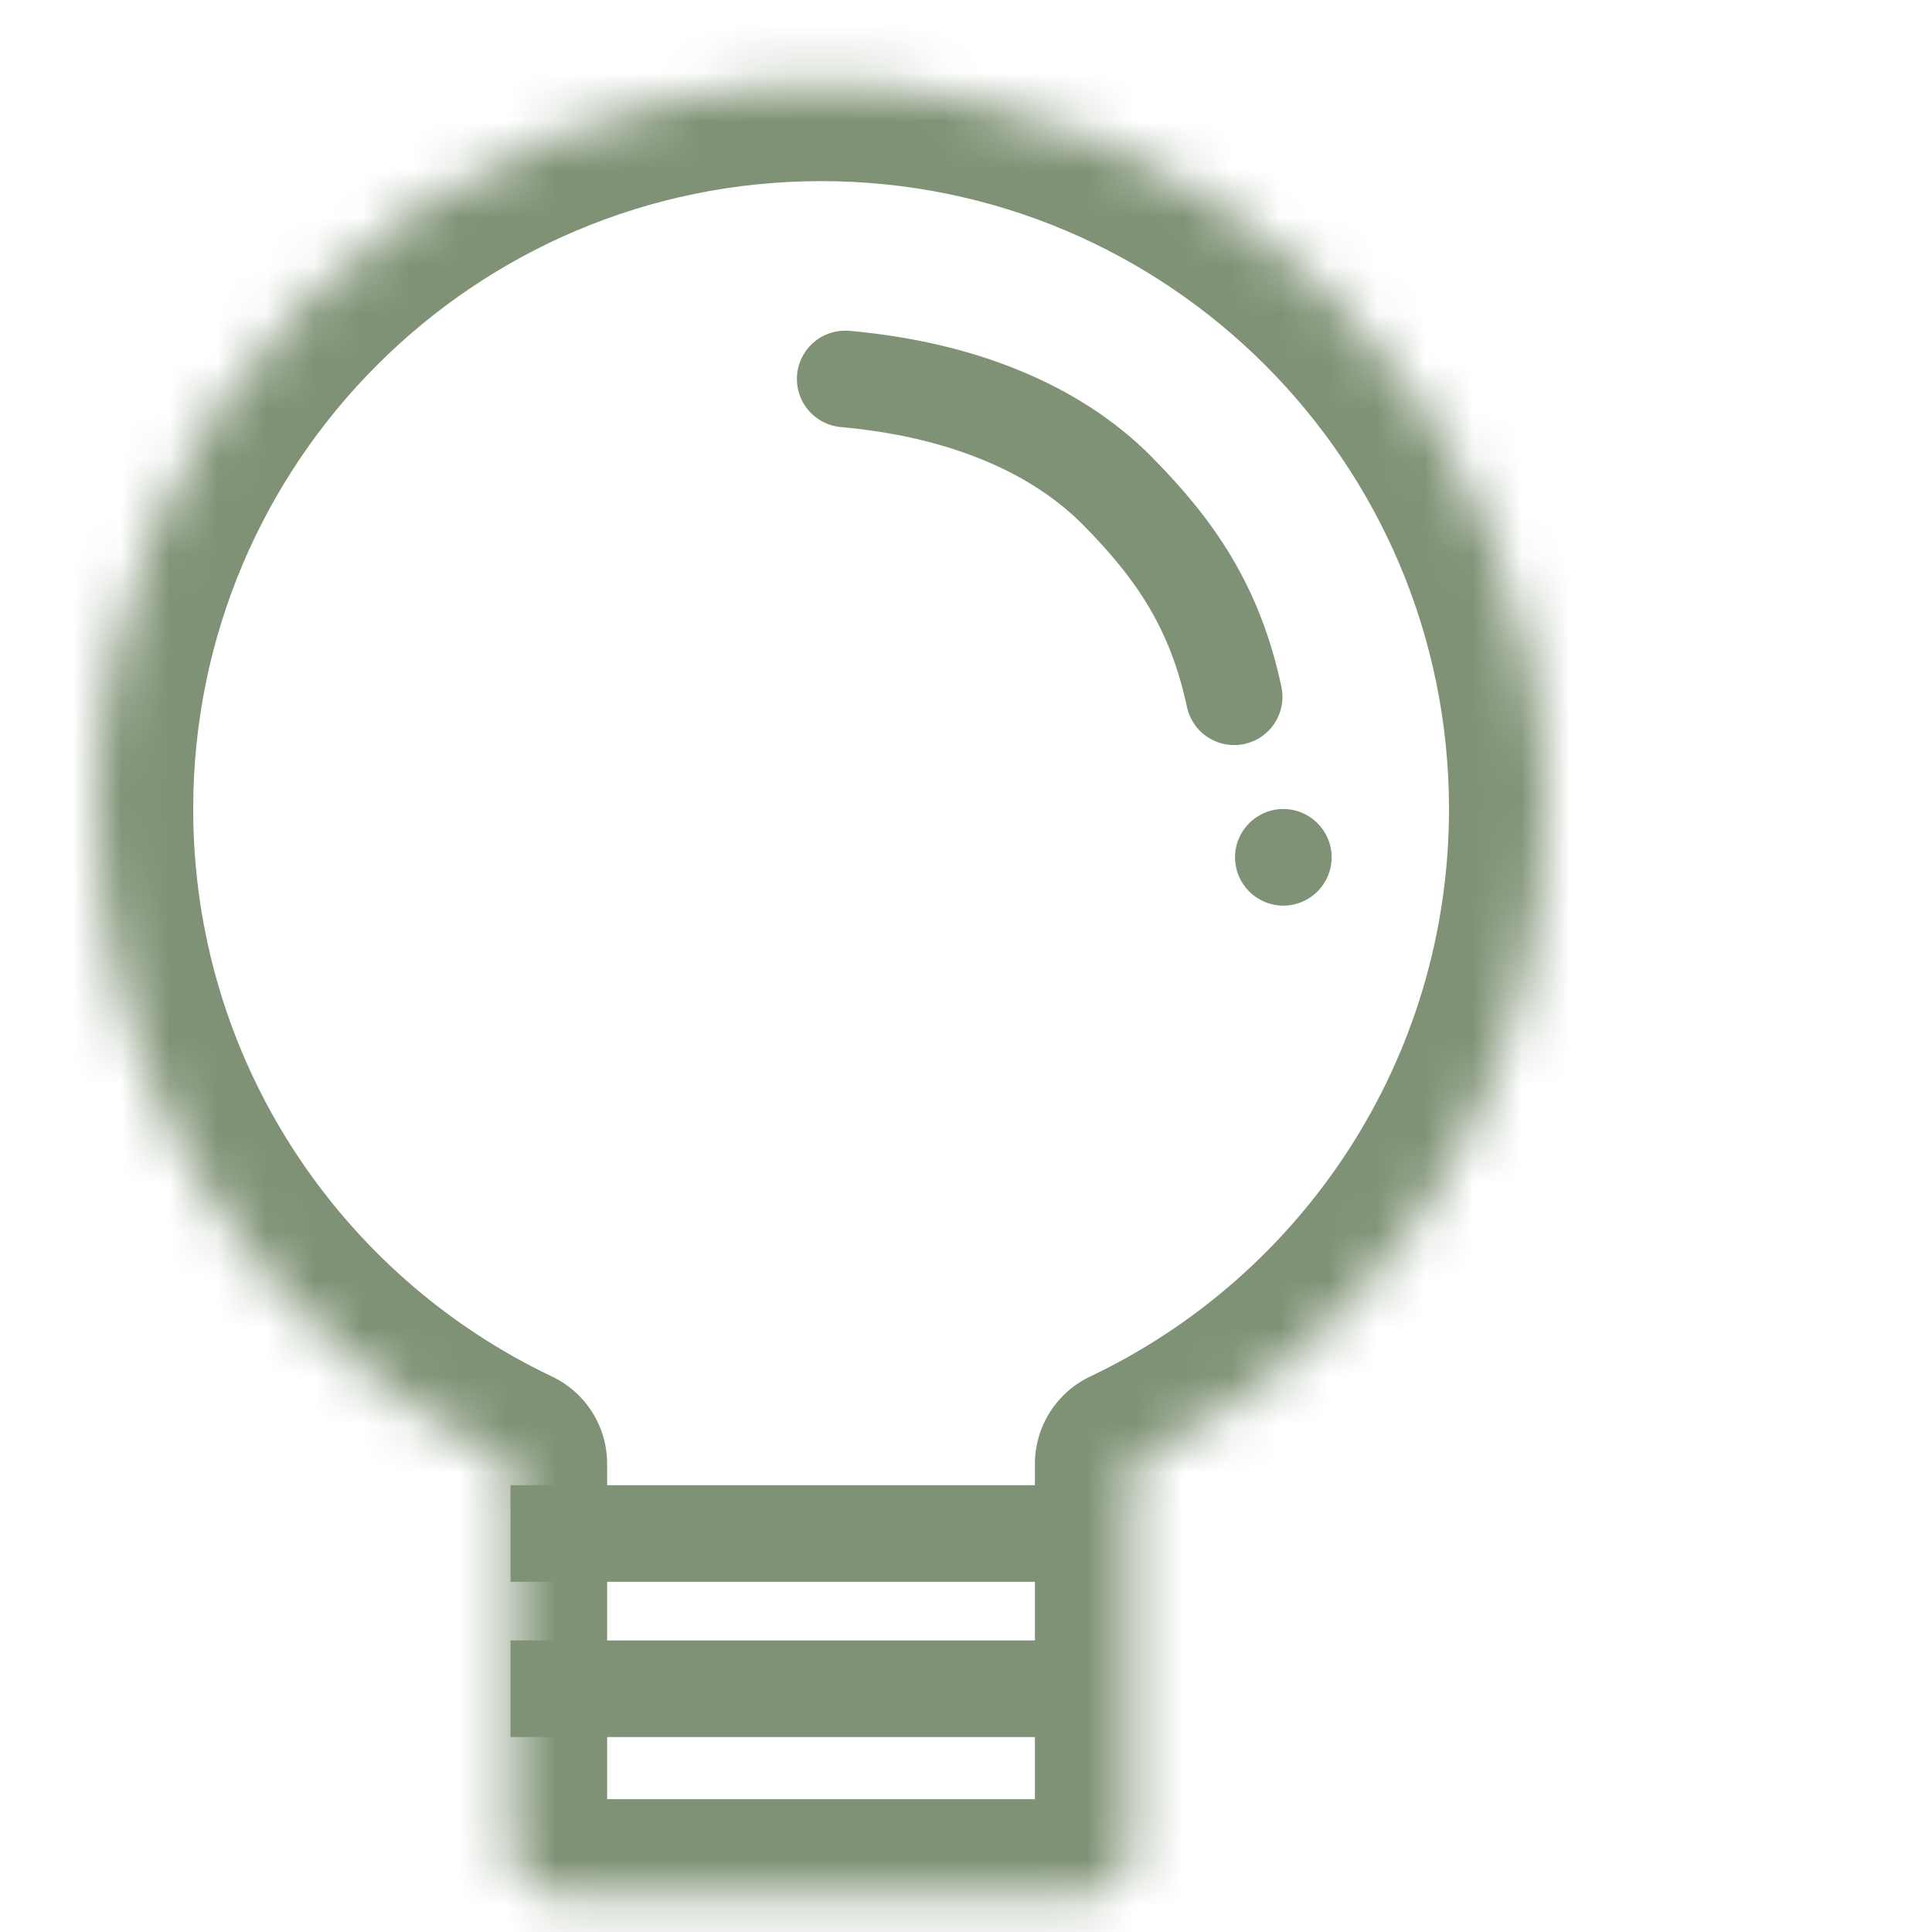 <?xml version="1.0" encoding="UTF-8"?> <svg xmlns="http://www.w3.org/2000/svg" width="40" height="40" viewBox="0 0 40 40" fill="none"><mask id="path-1-inside-1_1847_9832" fill="white"><path fill-rule="evenodd" clip-rule="evenodd" d="M23.427 30.307C28.496 27.9 32 22.734 32 16.75C32 8.466 25.284 1.75 17 1.75C8.716 1.75 2 8.466 2 16.75C2 22.733 5.503 27.898 10.57 30.306V38.25C10.57 38.802 11.018 39.25 11.57 39.25H22.427C22.98 39.25 23.427 38.802 23.427 38.25V30.307Z"></path></mask><path d="M23.427 30.307L22.569 28.5C21.872 28.832 21.427 29.535 21.427 30.307H23.427ZM10.57 30.306H12.57C12.57 29.534 12.126 28.831 11.429 28.5L10.57 30.306ZM30 16.75C30 21.933 26.967 26.412 22.569 28.5L24.285 32.114C30.025 29.388 34 23.535 34 16.75H30ZM17 3.75C24.18 3.75 30 9.57 30 16.75H34C34 7.361 26.389 -0.25 17 -0.25V3.75ZM4 16.75C4 9.57 9.82 3.75 17 3.75V-0.25C7.611 -0.25 0 7.361 0 16.75H4ZM11.429 28.5C7.032 26.411 4 21.933 4 16.75H0C0 23.534 3.974 29.386 9.712 32.112L11.429 28.5ZM12.57 38.25V30.306H8.57V38.25H12.57ZM11.57 37.25C12.123 37.25 12.57 37.698 12.57 38.25H8.57C8.57 39.907 9.913 41.25 11.57 41.25V37.25ZM22.427 37.25H11.57V41.25H22.427V37.25ZM21.427 38.25C21.427 37.698 21.875 37.25 22.427 37.25V41.25C24.084 41.25 25.427 39.907 25.427 38.25H21.427ZM21.427 30.307V38.25H25.427V30.307H21.427Z" fill="#7F9275" mask="url(#path-1-inside-1_1847_9832)"></path><path d="M17.499 7.846C19.857 8.056 21.828 8.843 23.134 10.163C24.342 11.385 25.156 12.576 25.552 14.426" stroke="#7F9275" stroke-width="2" stroke-linecap="round"></path><circle cx="26.57" cy="17.75" r="1" fill="#7F9275"></circle><path d="M10.57 31.75L22.356 31.75" stroke="#7F9275" stroke-width="2" stroke-linejoin="round"></path><path d="M10.57 34.964L22.356 34.964" stroke="#7F9275" stroke-width="2" stroke-linejoin="round"></path></svg> 